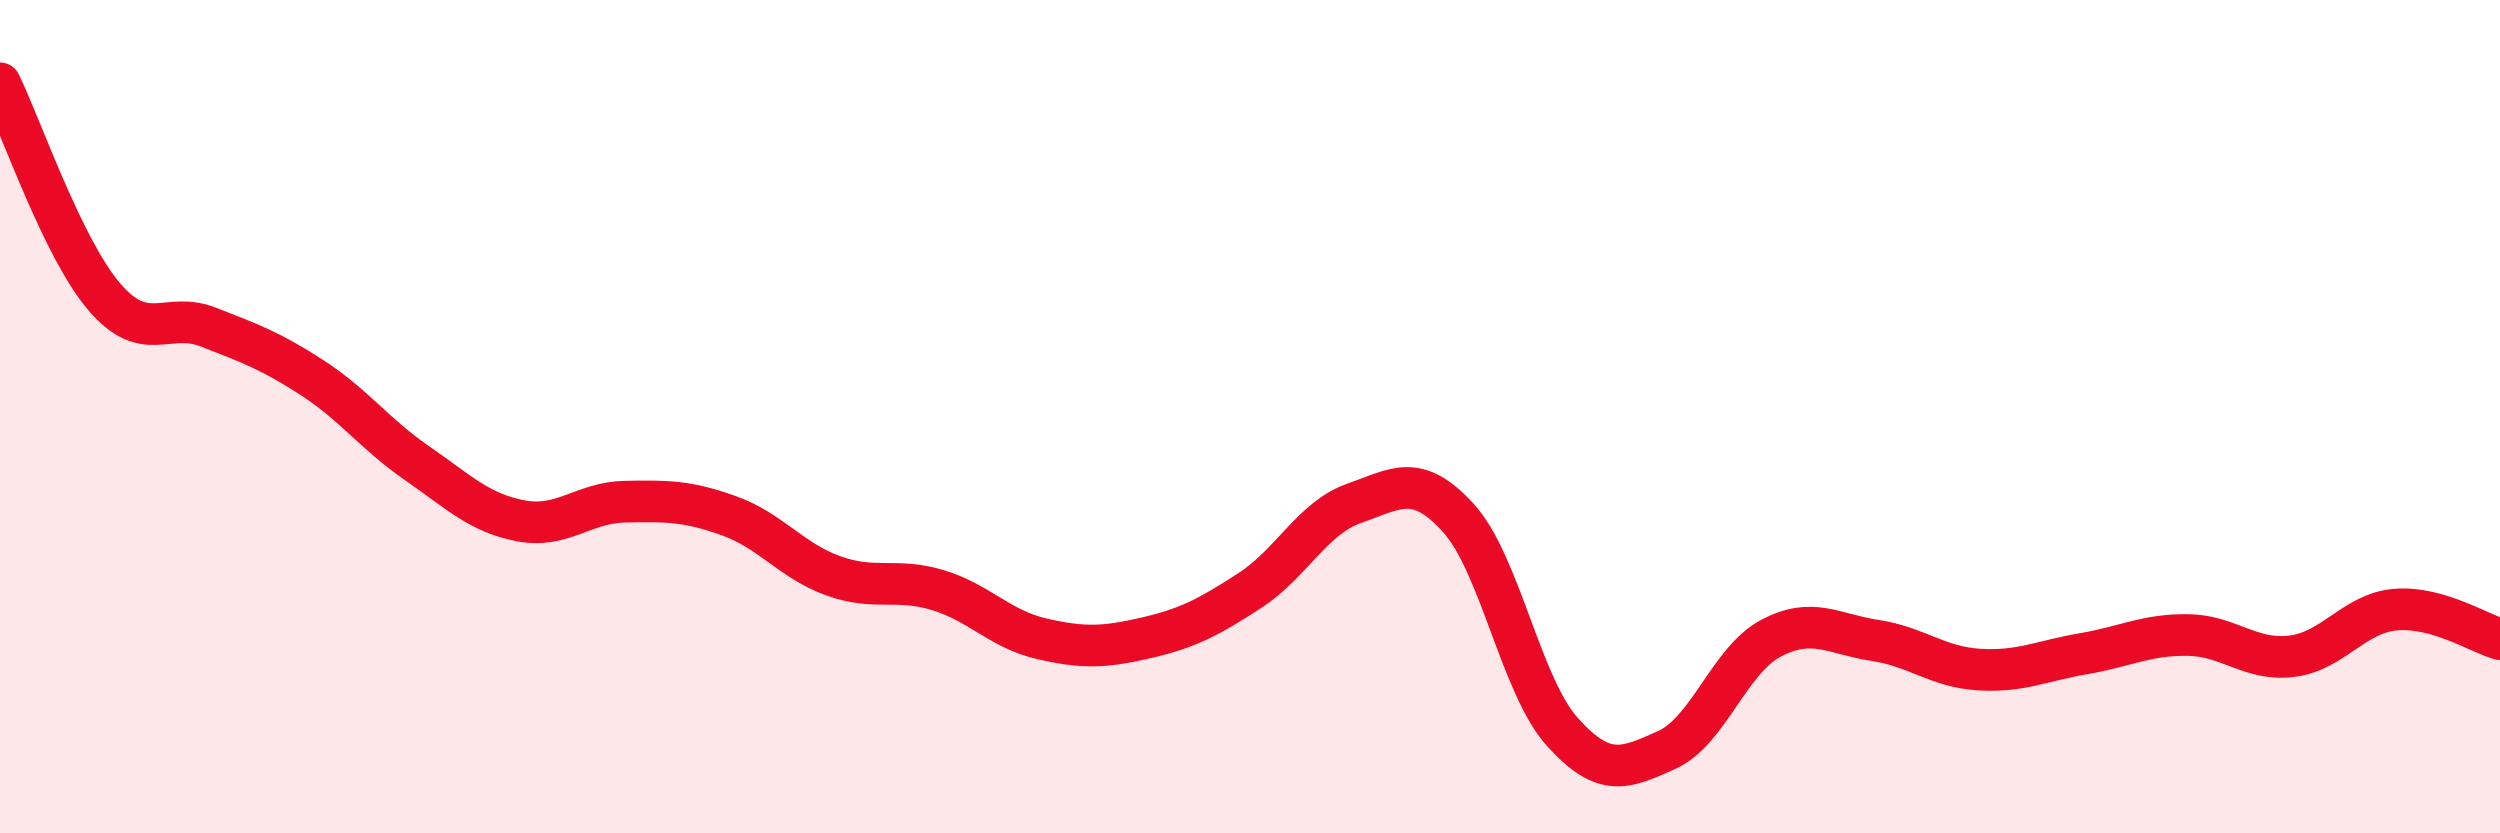 
    <svg width="60" height="20" viewBox="0 0 60 20" xmlns="http://www.w3.org/2000/svg">
      <path
        d="M 0,2 C 0.5,3.02 1.5,5.95 2.5,7.12 C 3.5,8.29 4,7.46 5,7.85 C 6,8.24 6.5,8.42 7.5,9.07 C 8.5,9.72 9,10.42 10,11.11 C 11,11.8 11.5,12.31 12.5,12.5 C 13.5,12.69 14,12.06 15,12.04 C 16,12.02 16.5,12.02 17.5,12.38 C 18.5,12.74 19,13.46 20,13.82 C 21,14.18 21.5,13.86 22.5,14.16 C 23.5,14.46 24,15.1 25,15.33 C 26,15.56 26.5,15.54 27.5,15.31 C 28.5,15.08 29,14.82 30,14.17 C 31,13.52 31.5,12.43 32.5,12.08 C 33.5,11.73 34,11.33 35,12.43 C 36,13.53 36.5,16.46 37.5,17.57 C 38.5,18.68 39,18.45 40,18 C 41,17.55 41.5,15.85 42.5,15.32 C 43.5,14.79 44,15.22 45,15.37 C 46,15.52 46.5,16.01 47.5,16.07 C 48.5,16.13 49,15.86 50,15.69 C 51,15.52 51.5,15.23 52.5,15.24 C 53.5,15.25 54,15.87 55,15.75 C 56,15.63 56.5,14.71 57.5,14.63 C 58.5,14.55 59.5,15.2 60,15.34L60 20L0 20Z"
        fill="#EB0A25"
        opacity="0.1"
        stroke-linecap="round"
        stroke-linejoin="round"
      />
      <path
        d="M 0,2 C 0.5,3.02 1.5,5.95 2.5,7.12 C 3.5,8.29 4,7.46 5,7.85 C 6,8.24 6.5,8.42 7.5,9.07 C 8.5,9.72 9,10.42 10,11.11 C 11,11.8 11.5,12.31 12.5,12.5 C 13.5,12.69 14,12.06 15,12.04 C 16,12.02 16.5,12.02 17.5,12.38 C 18.5,12.74 19,13.46 20,13.82 C 21,14.18 21.5,13.86 22.5,14.16 C 23.5,14.46 24,15.1 25,15.33 C 26,15.56 26.5,15.54 27.5,15.31 C 28.5,15.08 29,14.82 30,14.17 C 31,13.52 31.5,12.43 32.5,12.08 C 33.5,11.73 34,11.33 35,12.43 C 36,13.53 36.5,16.46 37.5,17.57 C 38.5,18.68 39,18.45 40,18 C 41,17.55 41.5,15.85 42.5,15.32 C 43.5,14.79 44,15.22 45,15.37 C 46,15.52 46.5,16.01 47.5,16.07 C 48.5,16.13 49,15.86 50,15.69 C 51,15.52 51.5,15.23 52.5,15.24 C 53.5,15.25 54,15.87 55,15.75 C 56,15.63 56.5,14.71 57.5,14.63 C 58.5,14.55 59.5,15.2 60,15.34"
        stroke="#EB0A25"
        stroke-width="1"
        fill="none"
        stroke-linecap="round"
        stroke-linejoin="round"
      />
    </svg>
  